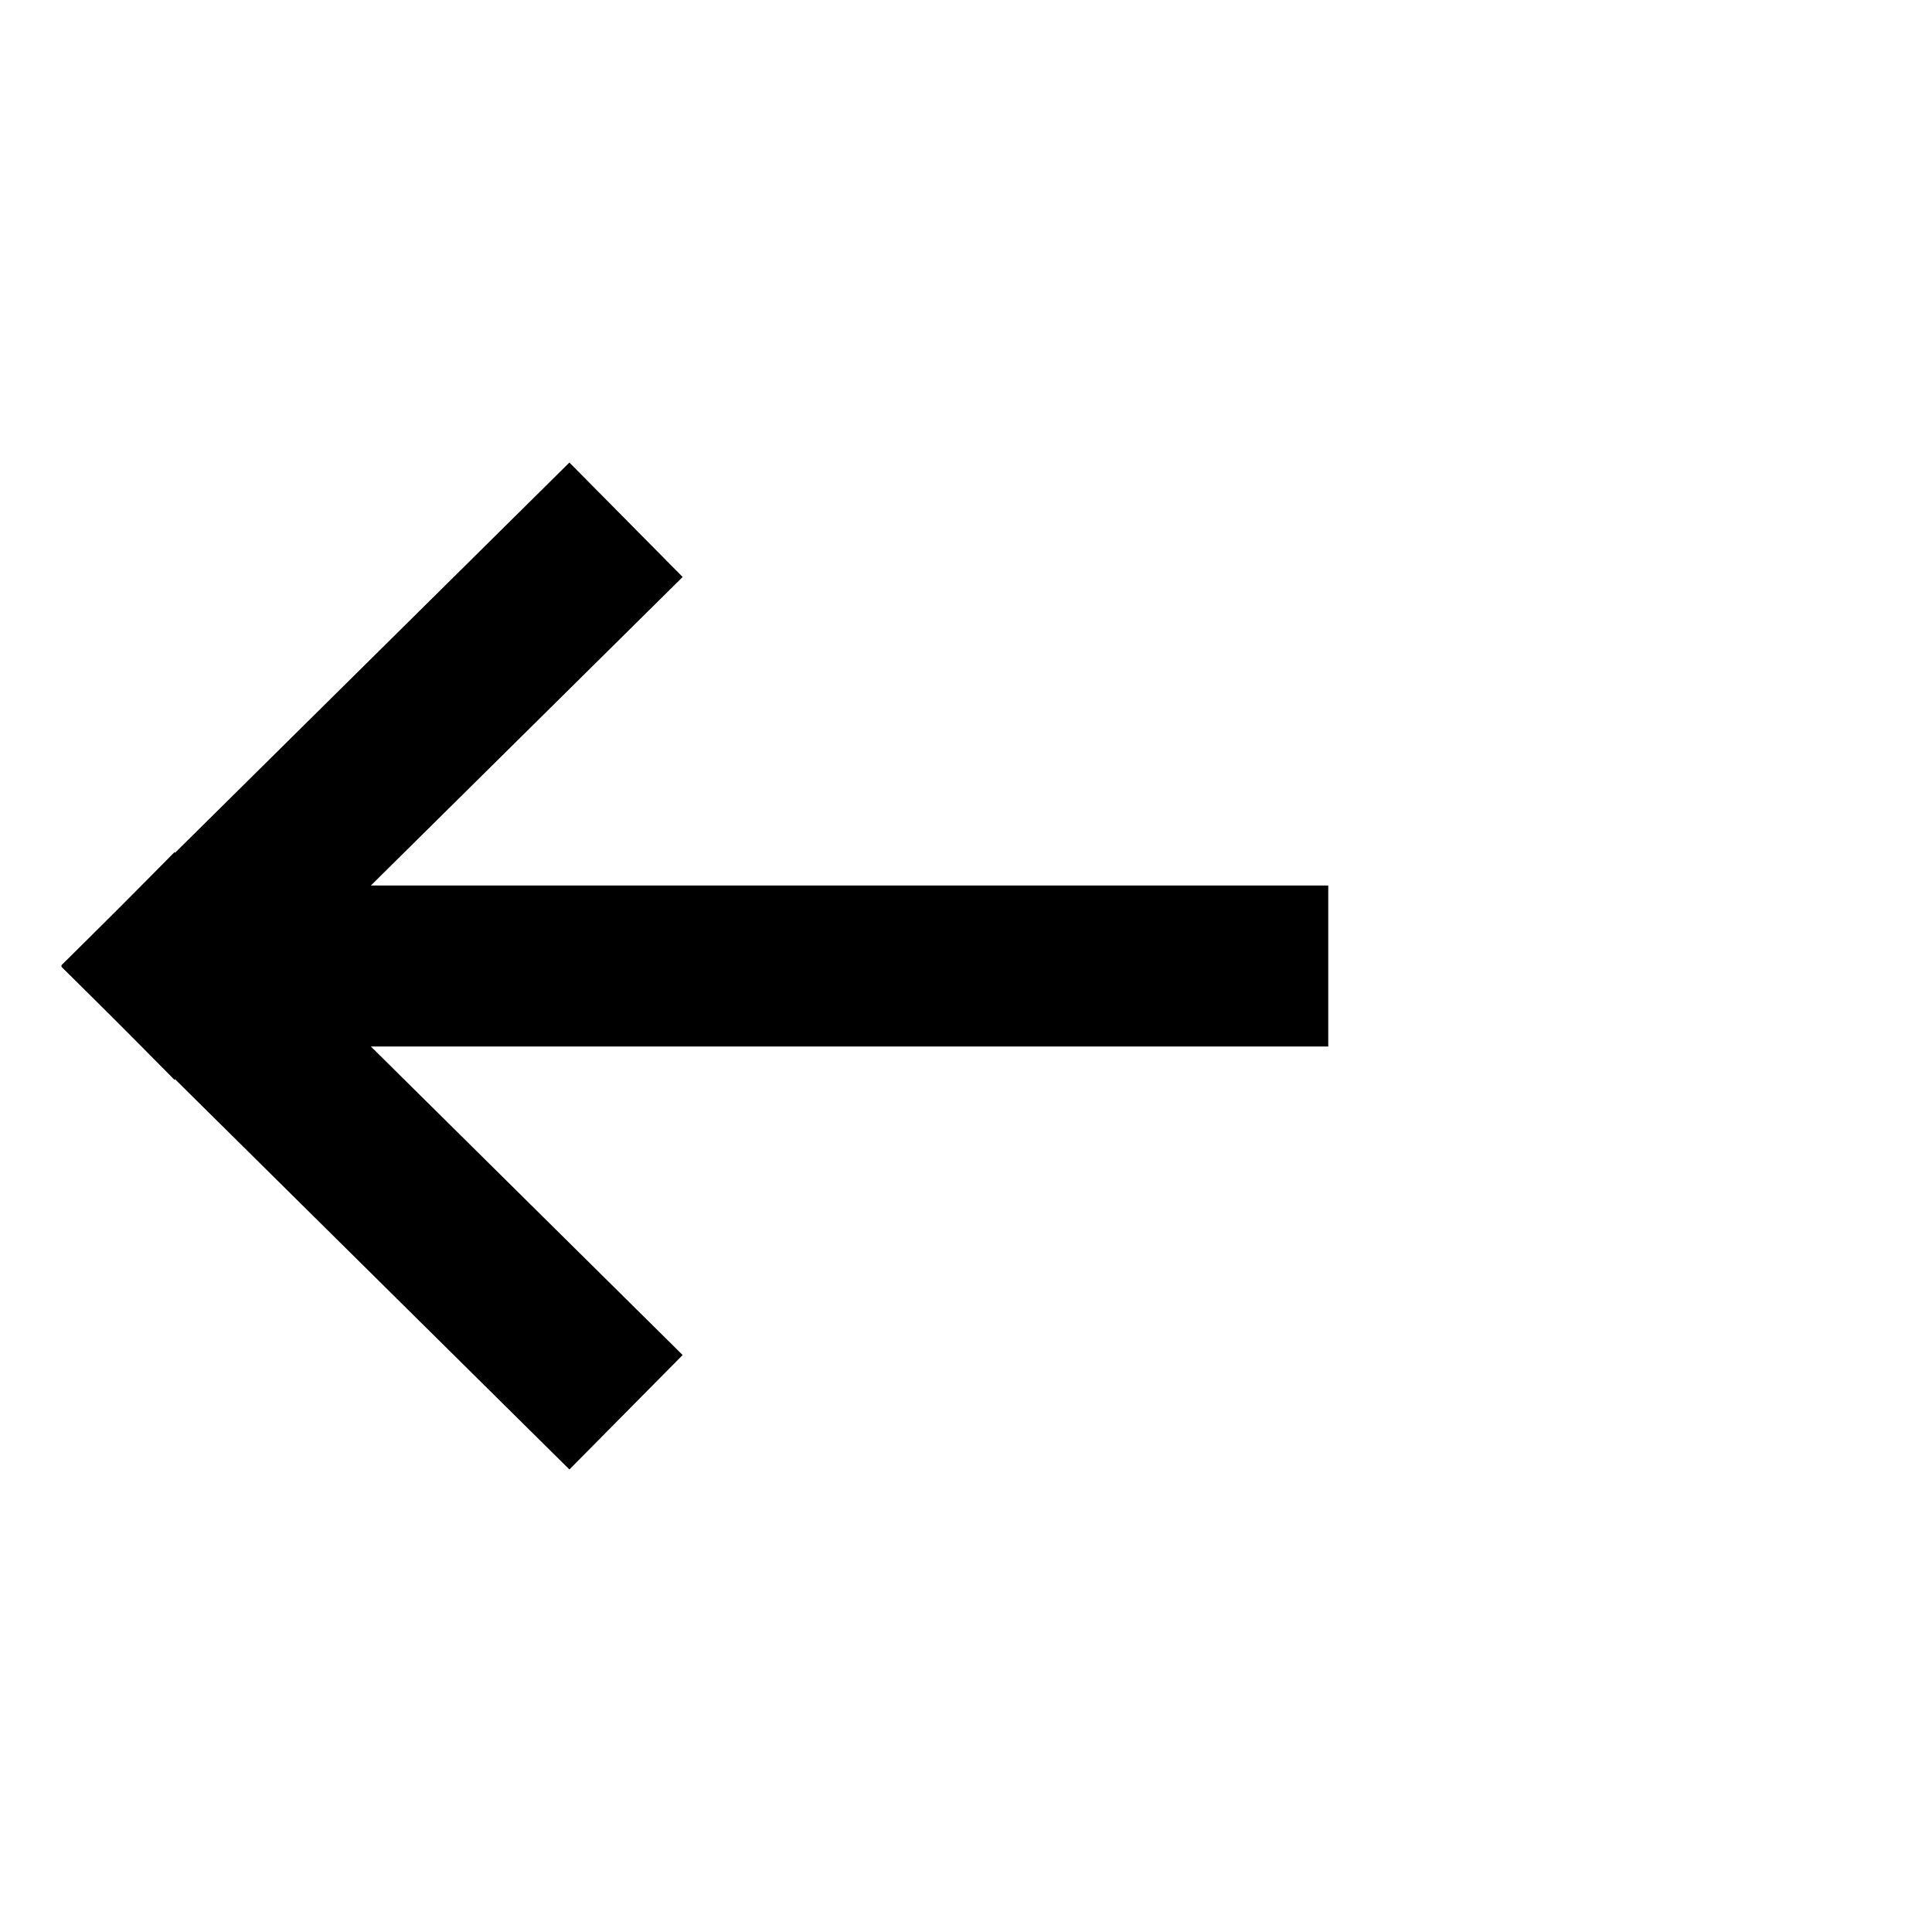 <svg width="24" height="24" viewBox="0 0 24 24" fill="none" xmlns="http://www.w3.org/2000/svg">
<path d="M15.5 12L4.009 12" stroke="black" stroke-width="2" stroke-linecap="square"/>
<path d="M2.175 12L7.066 16.84" stroke="black" stroke-width="2" stroke-linecap="square"/>
<path d="M2.175 12L7.066 7.16" stroke="black" stroke-width="2" stroke-linecap="square"/>
</svg>
